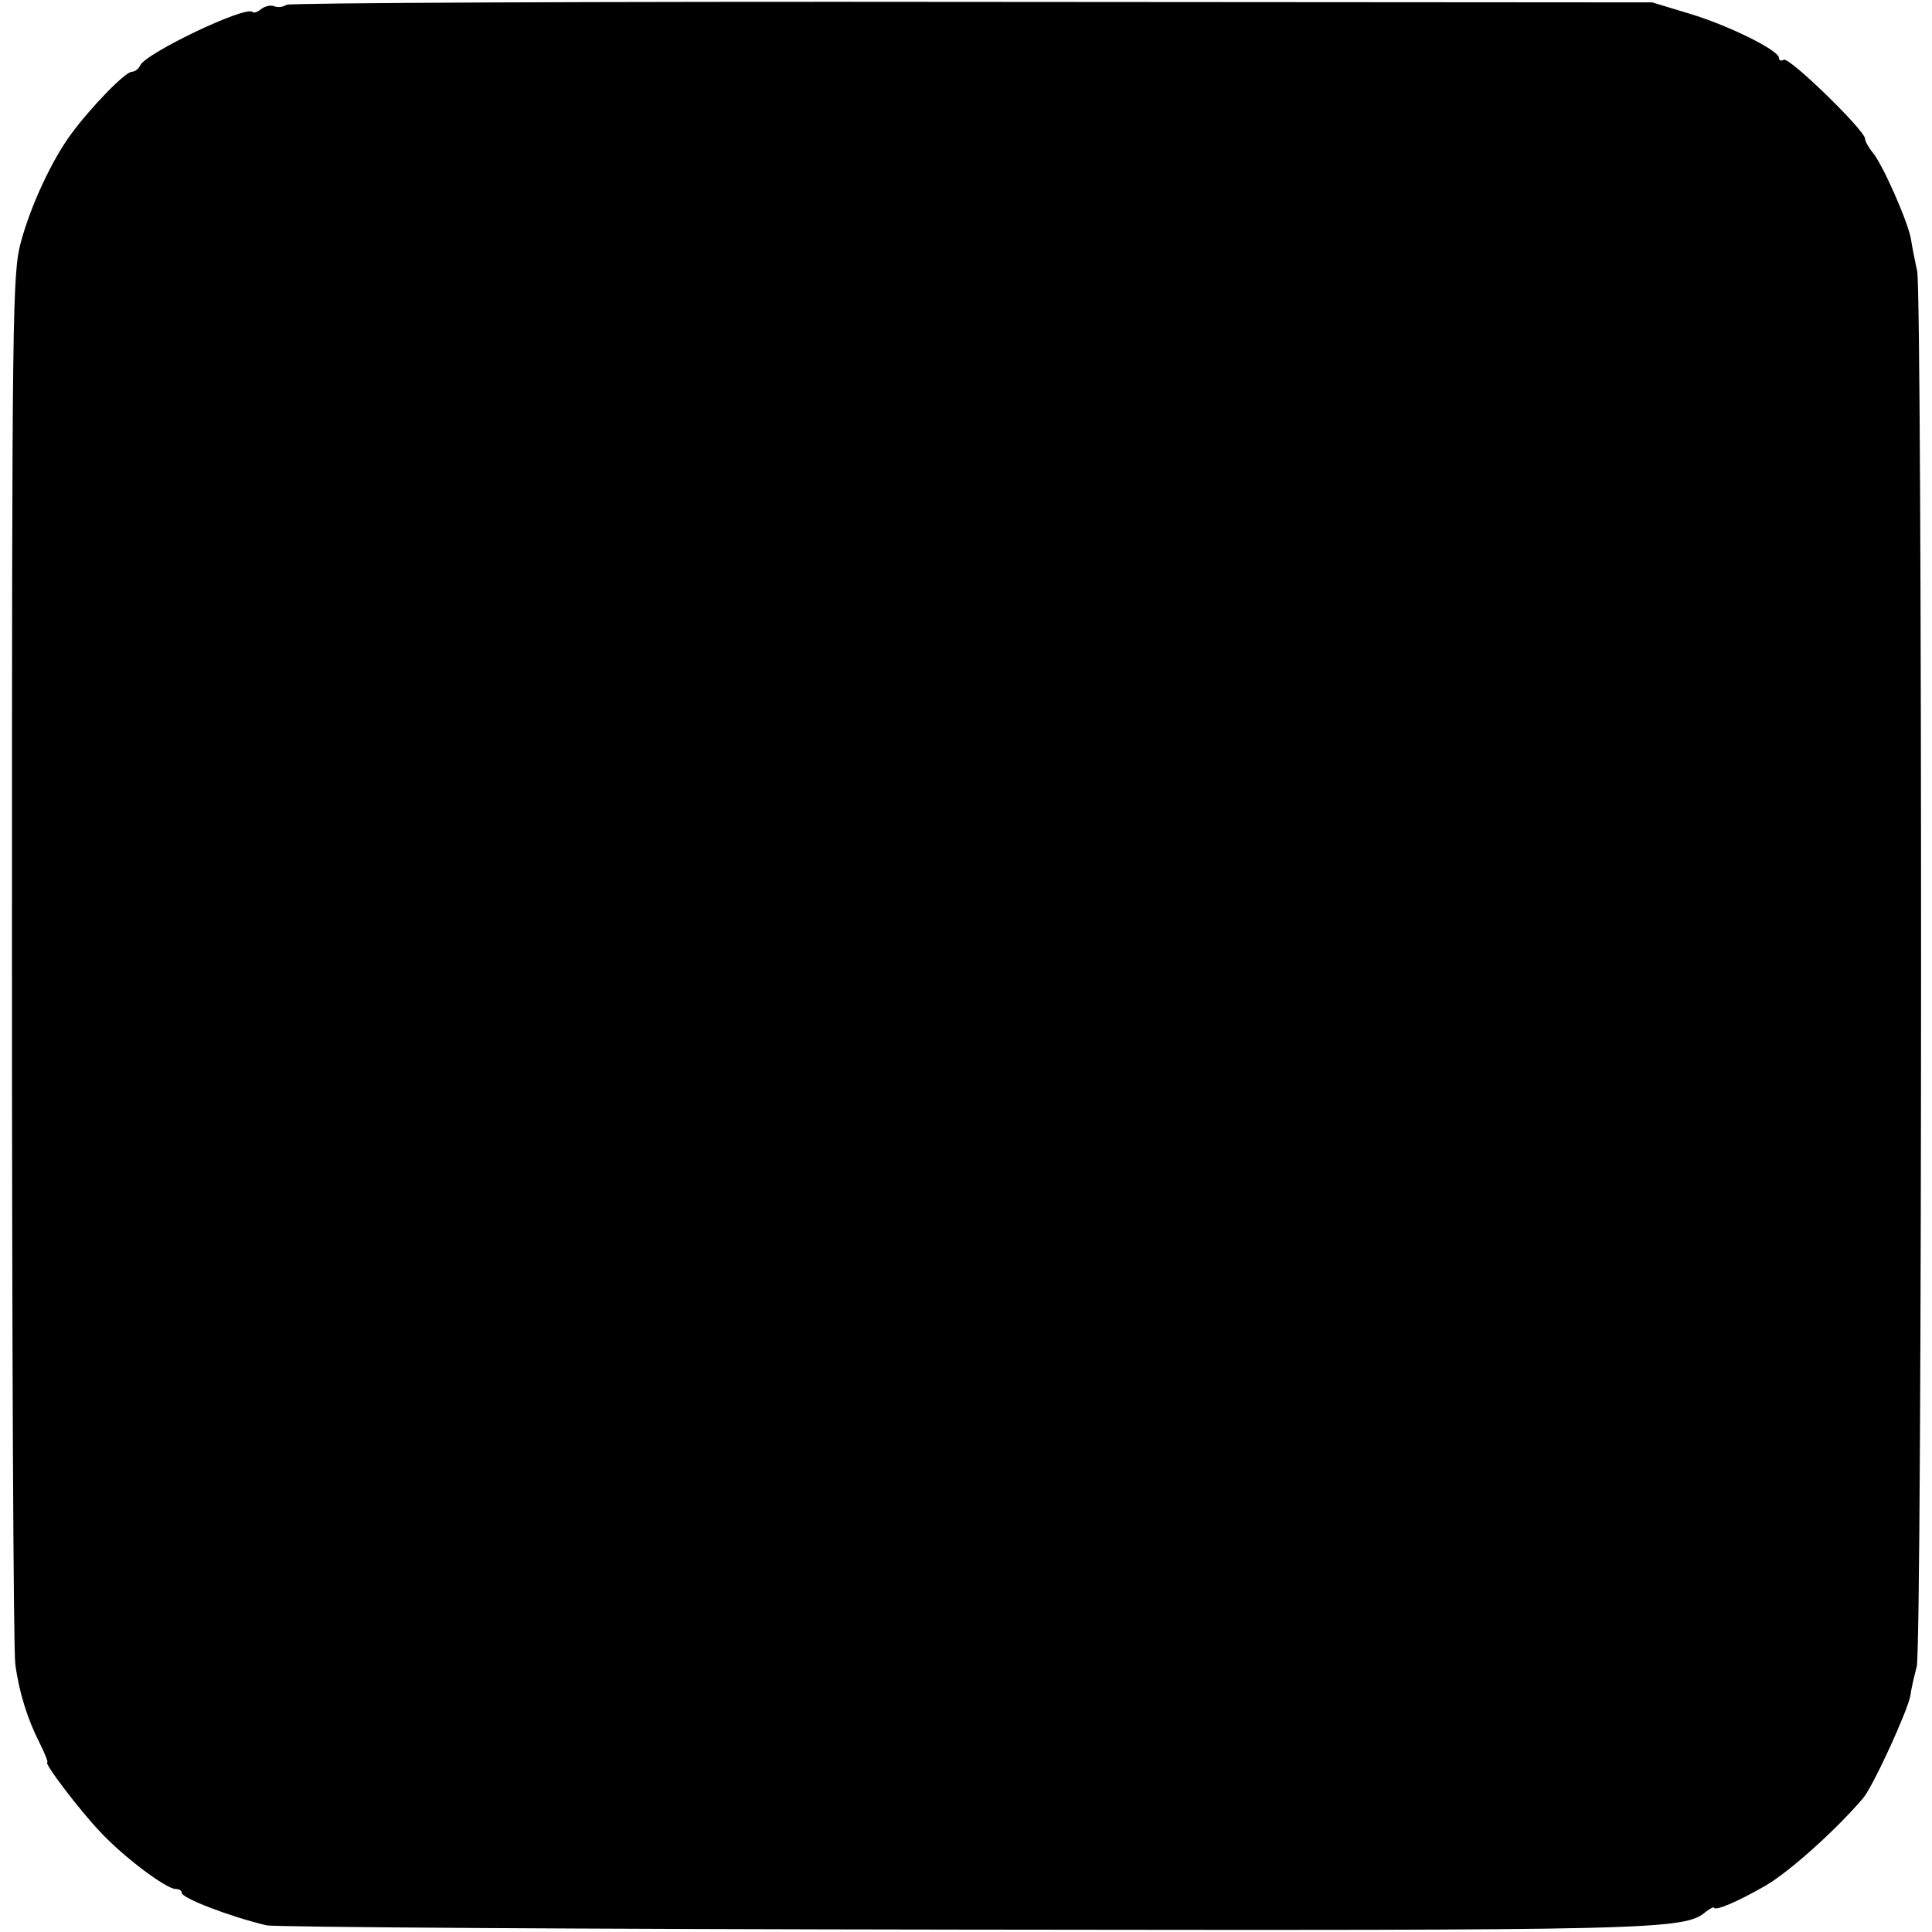<?xml version="1.0" standalone="no"?>
<!DOCTYPE svg PUBLIC "-//W3C//DTD SVG 20010904//EN"
 "http://www.w3.org/TR/2001/REC-SVG-20010904/DTD/svg10.dtd">
<svg version="1.0" xmlns="http://www.w3.org/2000/svg"
 width="404pt" height="404pt" viewBox="0 0 404 404"
 preserveAspectRatio="xMidYMid meet">
<g transform="translate(0,404) scale(0.1,-0.1)"
fill="#000000" stroke="none">
<path d="M599 4030 c-7 -5 -18 -6 -26 -3 -7 3 -19 0 -27 -6 -7 -6 -15 -9 -18
-6 -14 14 -225 -87 -235 -112 -3 -7 -11 -13 -17 -13 -14 0 -85 -73 -127 -130
-40 -54 -84 -148 -105 -225 -18 -67 -19 -127 -19 -1500 0 -786 3 -1450 7
-1475 8 -60 26 -116 51 -165 11 -22 18 -40 16 -40 -9 0 68 -101 110 -145 50
-54 139 -120 158 -120 7 0 13 -3 13 -8 0 -11 98 -49 177 -68 15 -4 667 -8
1447 -9 1471 -2 1518 -1 1564 38 8 6 16 10 16 8 2 -8 51 13 108 46 50 29 148
117 204 183 21 25 93 182 99 215 2 17 9 44 13 60 12 39 12 2862 1 2918 -5 23
-11 53 -13 67 -6 36 -60 158 -80 181 -9 11 -16 24 -16 29 0 17 -159 172 -170
165 -5 -3 -10 -2 -10 4 0 16 -108 69 -189 93 l-76 23 -1422 1 c-782 1 -1427
-2 -1434 -6z"/>
</g>
</svg>
